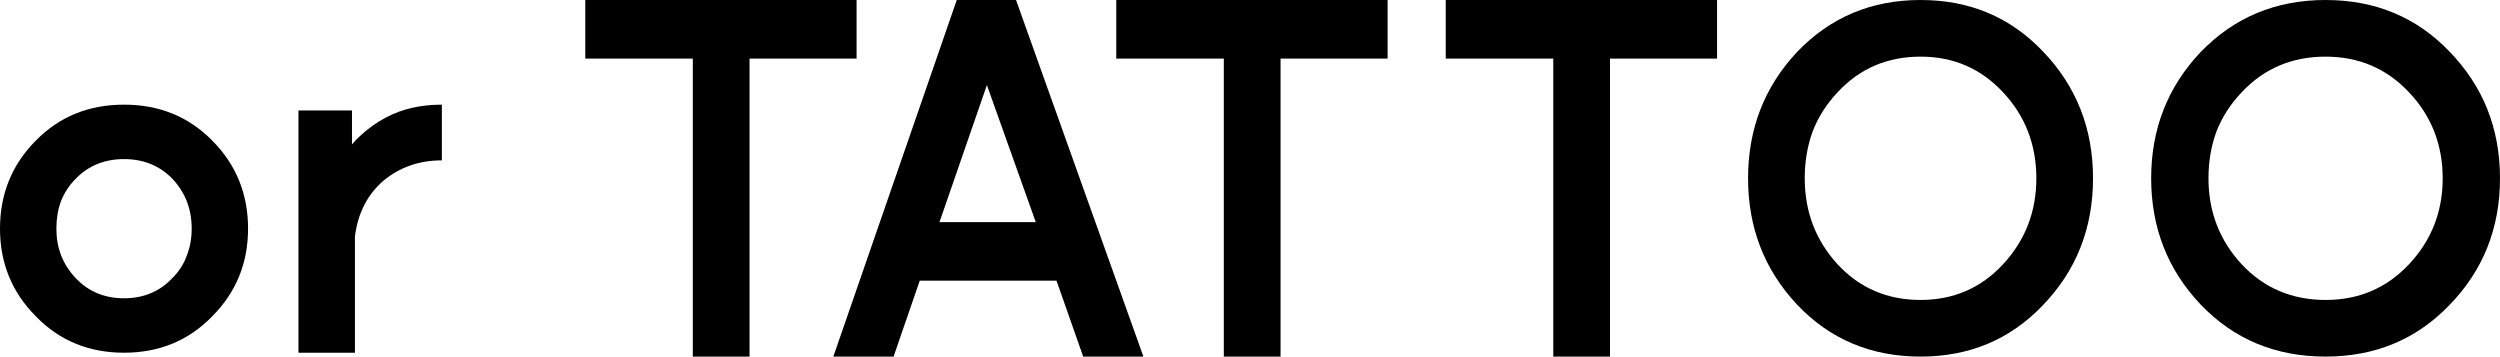 <svg width="645" height="92" viewBox="0 0 645 92" fill="none" xmlns="http://www.w3.org/2000/svg">
<path d="M77 28.5H90.812V37.25C91.15 36.917 91.445 36.583 91.699 36.25C92.037 35.917 92.374 35.583 92.712 35.25C94.824 33.25 97.147 31.583 99.681 30.25C103.821 28.083 108.594 27 114 27V41.375C108.171 41.375 103.145 43.125 98.921 46.625C94.782 50.208 92.332 55 91.572 61V91H77V28.5Z" fill="black"/>
<path d="M32 41.046C26.941 41.046 22.767 42.756 19.478 46.176C17.792 47.886 16.527 49.84 15.684 52.038C14.925 54.155 14.546 56.476 14.546 59C14.546 63.967 16.19 68.201 19.478 71.702C22.767 75.204 26.941 76.954 32 76.954C37.059 76.954 41.233 75.204 44.522 71.702C46.208 69.992 47.431 68.079 48.19 65.962C49.033 63.845 49.455 61.524 49.455 59C49.455 53.952 47.81 49.677 44.522 46.176C41.233 42.756 37.059 41.046 32 41.046ZM32 27C41.107 27 48.696 30.094 54.767 36.282C60.922 42.471 64 50.043 64 59C64 67.875 60.922 75.407 54.767 81.595C48.696 87.865 41.107 91 32 91C22.893 91 15.304 87.865 9.233 81.595C3.078 75.407 0 67.875 0 59C0 50.043 3.078 42.471 9.233 36.282C15.304 30.094 22.893 27 32 27Z" fill="black"/>
<path d="M600 14.613C591.343 14.613 584.143 17.663 578.4 23.762C575.486 26.812 573.3 30.201 571.843 33.928C570.471 37.656 569.786 41.68 569.786 46C569.786 54.641 572.657 62.053 578.4 68.238C584.143 74.337 591.343 77.387 600 77.387C608.571 77.387 615.729 74.337 621.471 68.238C627.3 62.053 630.214 54.641 630.214 46C630.214 41.68 629.486 37.656 628.029 33.928C626.571 30.201 624.386 26.812 621.471 23.762C615.729 17.663 608.571 14.613 600 14.613ZM600 0C612.771 0 623.4 4.405 631.886 13.216C640.629 22.195 645 33.123 645 46C645 58.961 640.586 69.932 631.757 78.912C623.271 87.637 612.686 92 600 92C587.057 92 576.3 87.51 567.729 78.53C559.243 69.551 555 58.707 555 46C555 33.293 559.243 22.449 567.729 13.47C576.386 4.49 587.143 0 600 0Z" fill="black"/>
<path d="M495.5 14.613C486.939 14.613 479.819 17.663 474.14 23.762C471.258 26.812 469.097 30.201 467.656 33.928C466.3 37.656 465.621 41.68 465.621 46C465.621 54.641 468.461 62.053 474.14 68.238C479.819 74.337 486.939 77.387 495.5 77.387C503.976 77.387 511.054 74.337 516.733 68.238C522.497 62.053 525.379 54.641 525.379 46C525.379 41.68 524.658 37.656 523.217 33.928C521.776 30.201 519.615 26.812 516.733 23.762C511.054 17.663 503.976 14.613 495.5 14.613ZM495.5 0C508.13 0 518.64 4.405 527.031 13.216C535.677 22.195 540 33.123 540 46C540 58.961 535.635 69.932 526.904 78.912C518.513 87.637 508.045 92 495.5 92C482.701 92 472.063 87.51 463.587 78.53C455.196 69.551 451 58.707 451 46C451 33.293 455.196 22.449 463.587 13.47C472.148 4.49 482.786 0 495.5 0Z" fill="black"/>
<path d="M373 0H443V15.114H415.382V92H400.745V15.114H373V0Z" fill="black"/>
<path d="M288 0H358V15.114H330.382V92H315.745V15.114H288V0Z" fill="black"/>
<path d="M242.389 57.303H267.229L254.618 21.949L242.389 57.303ZM237.293 72.417L230.541 92H215L246.847 0H262.134L295 92H279.459L272.58 72.417H237.293Z" fill="black"/>
<path d="M151 0H221V15.114H193.382V92H178.745V15.114H151V0Z" fill="black"/>
</svg>
